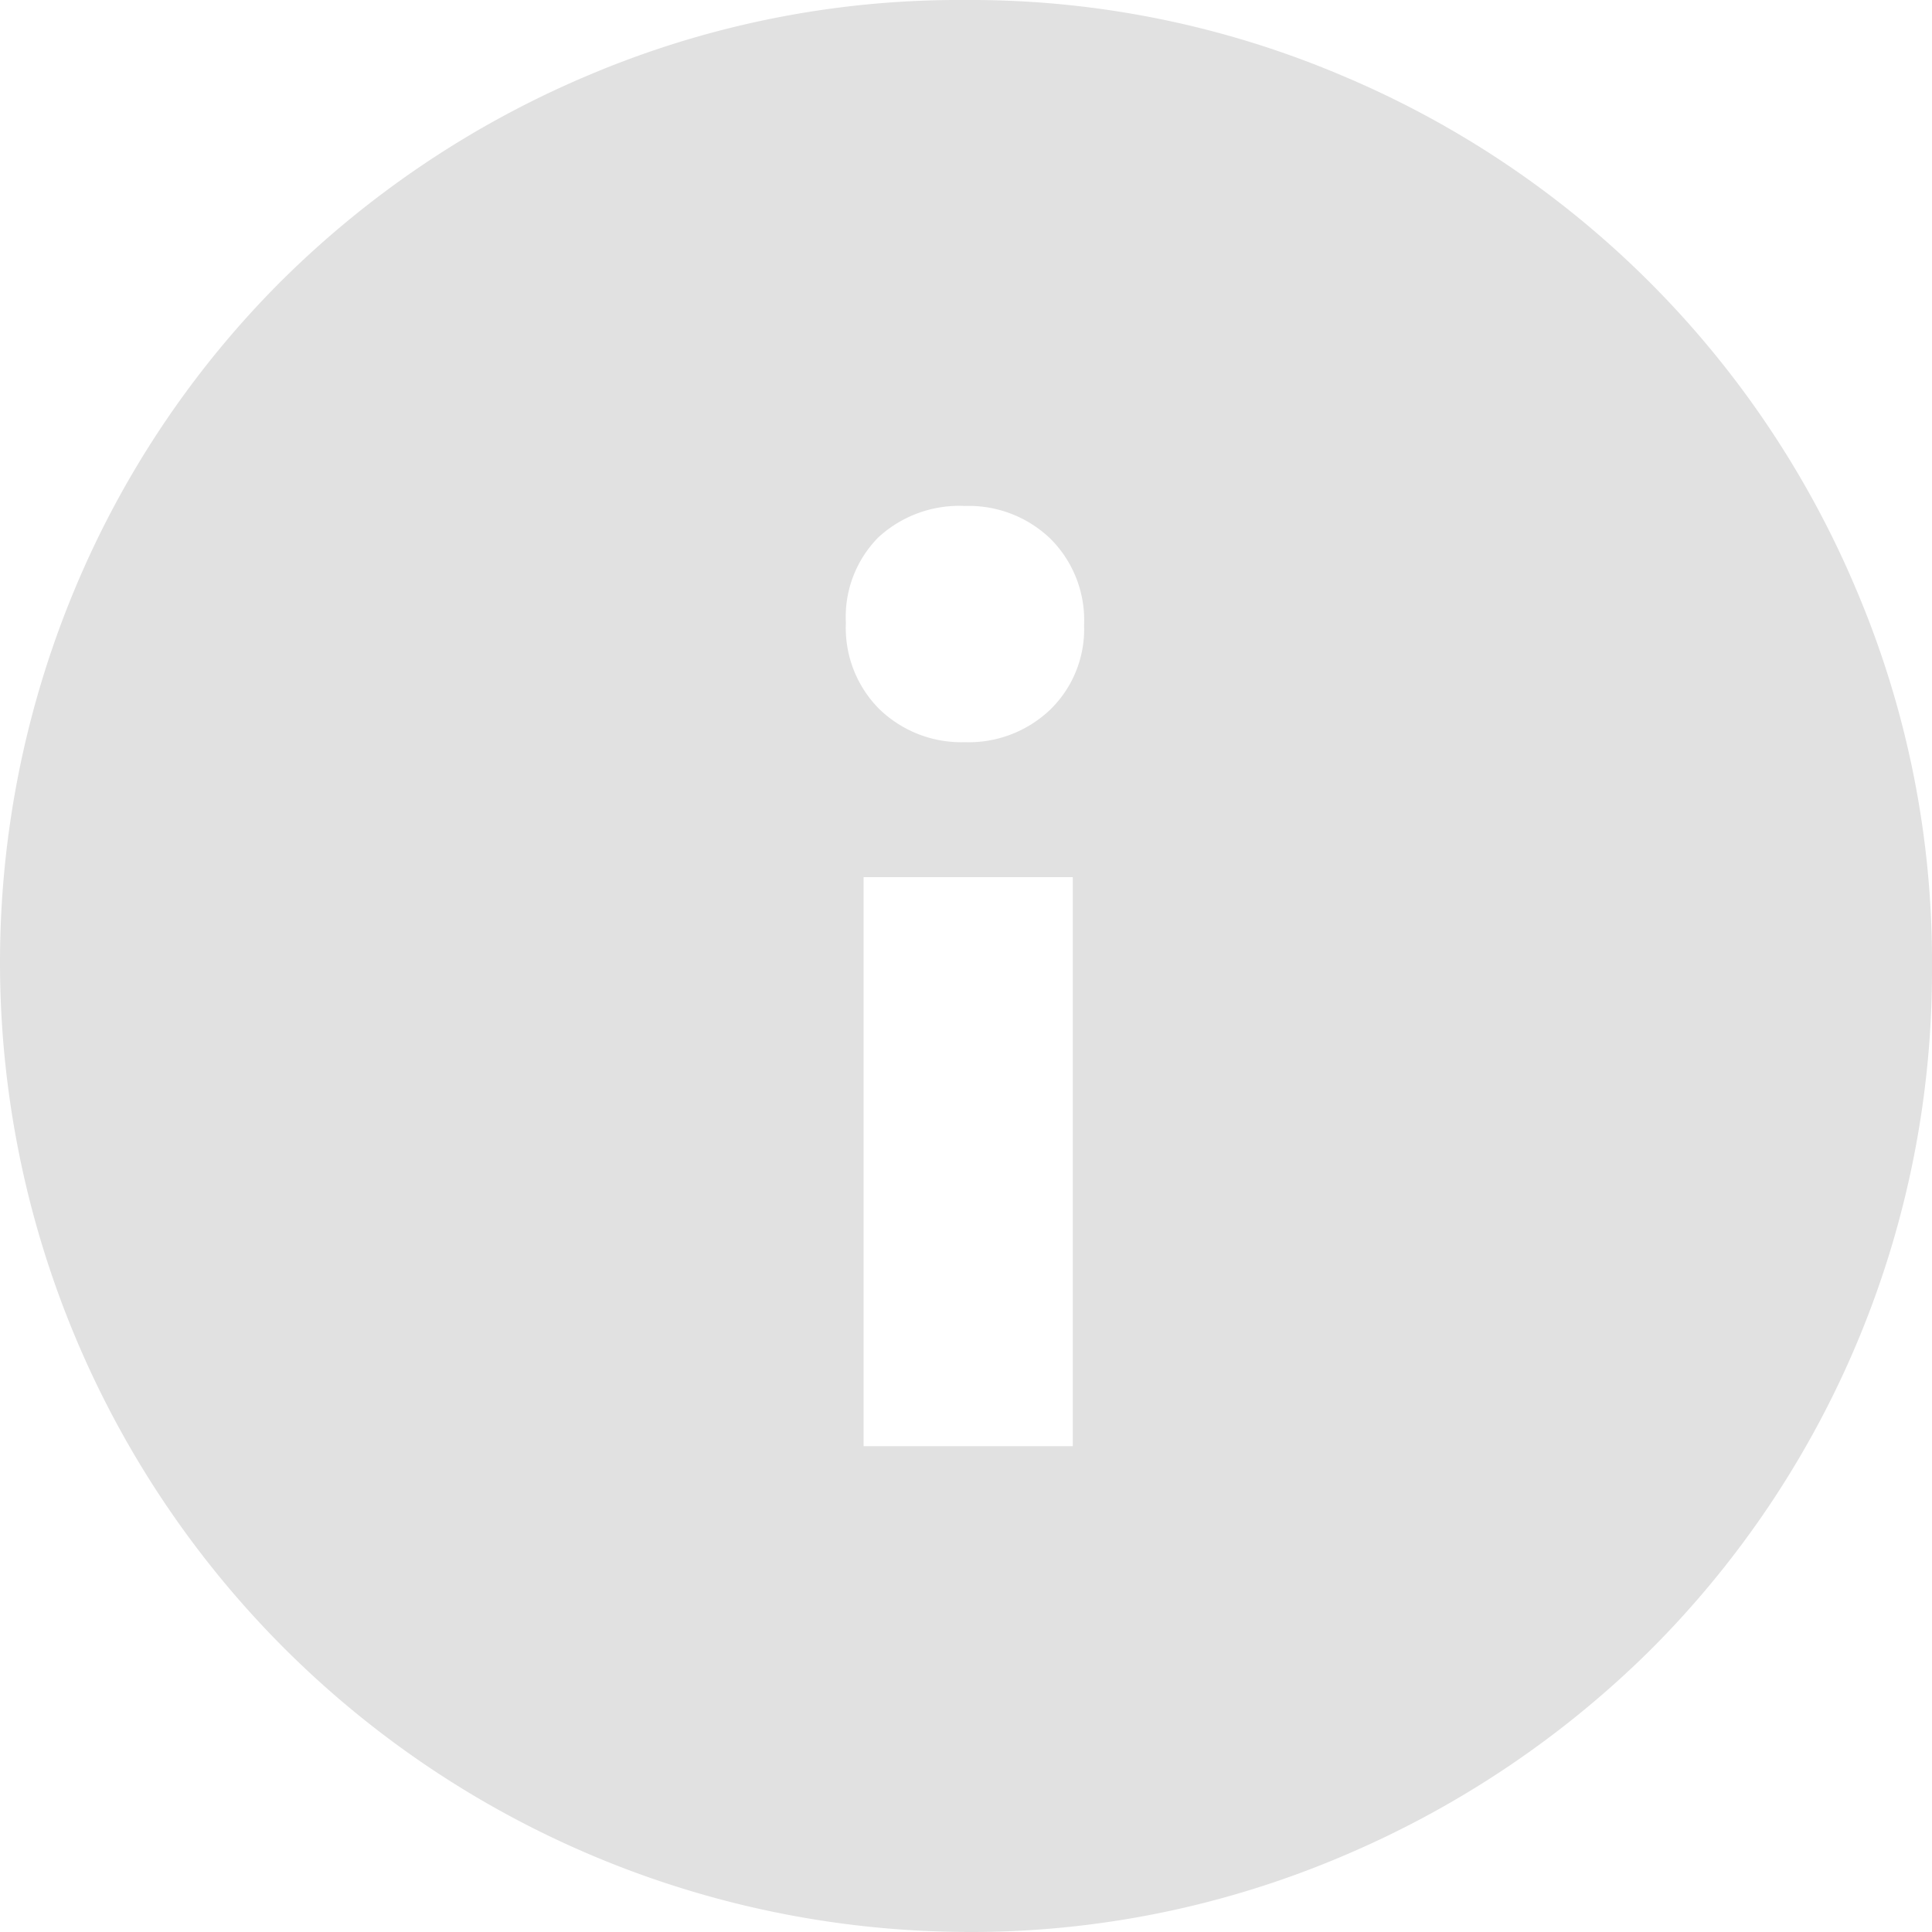 <?xml version="1.0" encoding="UTF-8"?> <svg xmlns="http://www.w3.org/2000/svg" width="27.351" height="27.351" viewBox="0 0 27.351 27.351"><path id="info_FILL1_wght700_GRAD200_opsz40" d="M14.351,22.556h2.961V14.5H14.351Zm1.433-9.966a1.67,1.67,0,0,0,1.21-.462,1.586,1.586,0,0,0,.478-1.194,1.626,1.626,0,0,0-.478-1.226,1.668,1.668,0,0,0-1.21-.462,1.689,1.689,0,0,0-1.226.446A1.6,1.6,0,0,0,14.1,10.9a1.626,1.626,0,0,0,.478,1.226A1.67,1.67,0,0,0,15.784,12.59Zm0,16.843A13.725,13.725,0,0,1,3.176,10.441,13.507,13.507,0,0,1,6.089,6.079,13.724,13.724,0,0,1,10.451,3.15a13.443,13.443,0,0,1,5.333-1.067A13.443,13.443,0,0,1,21.117,3.15a13.619,13.619,0,0,1,7.292,7.292,13.443,13.443,0,0,1,1.067,5.333,13.589,13.589,0,0,1-4,9.68,13.859,13.859,0,0,1-4.363,2.913A13.443,13.443,0,0,1,15.784,29.434Z" transform="translate(-2.125 -2.083)" fill="#e1e1e1"></path></svg> 